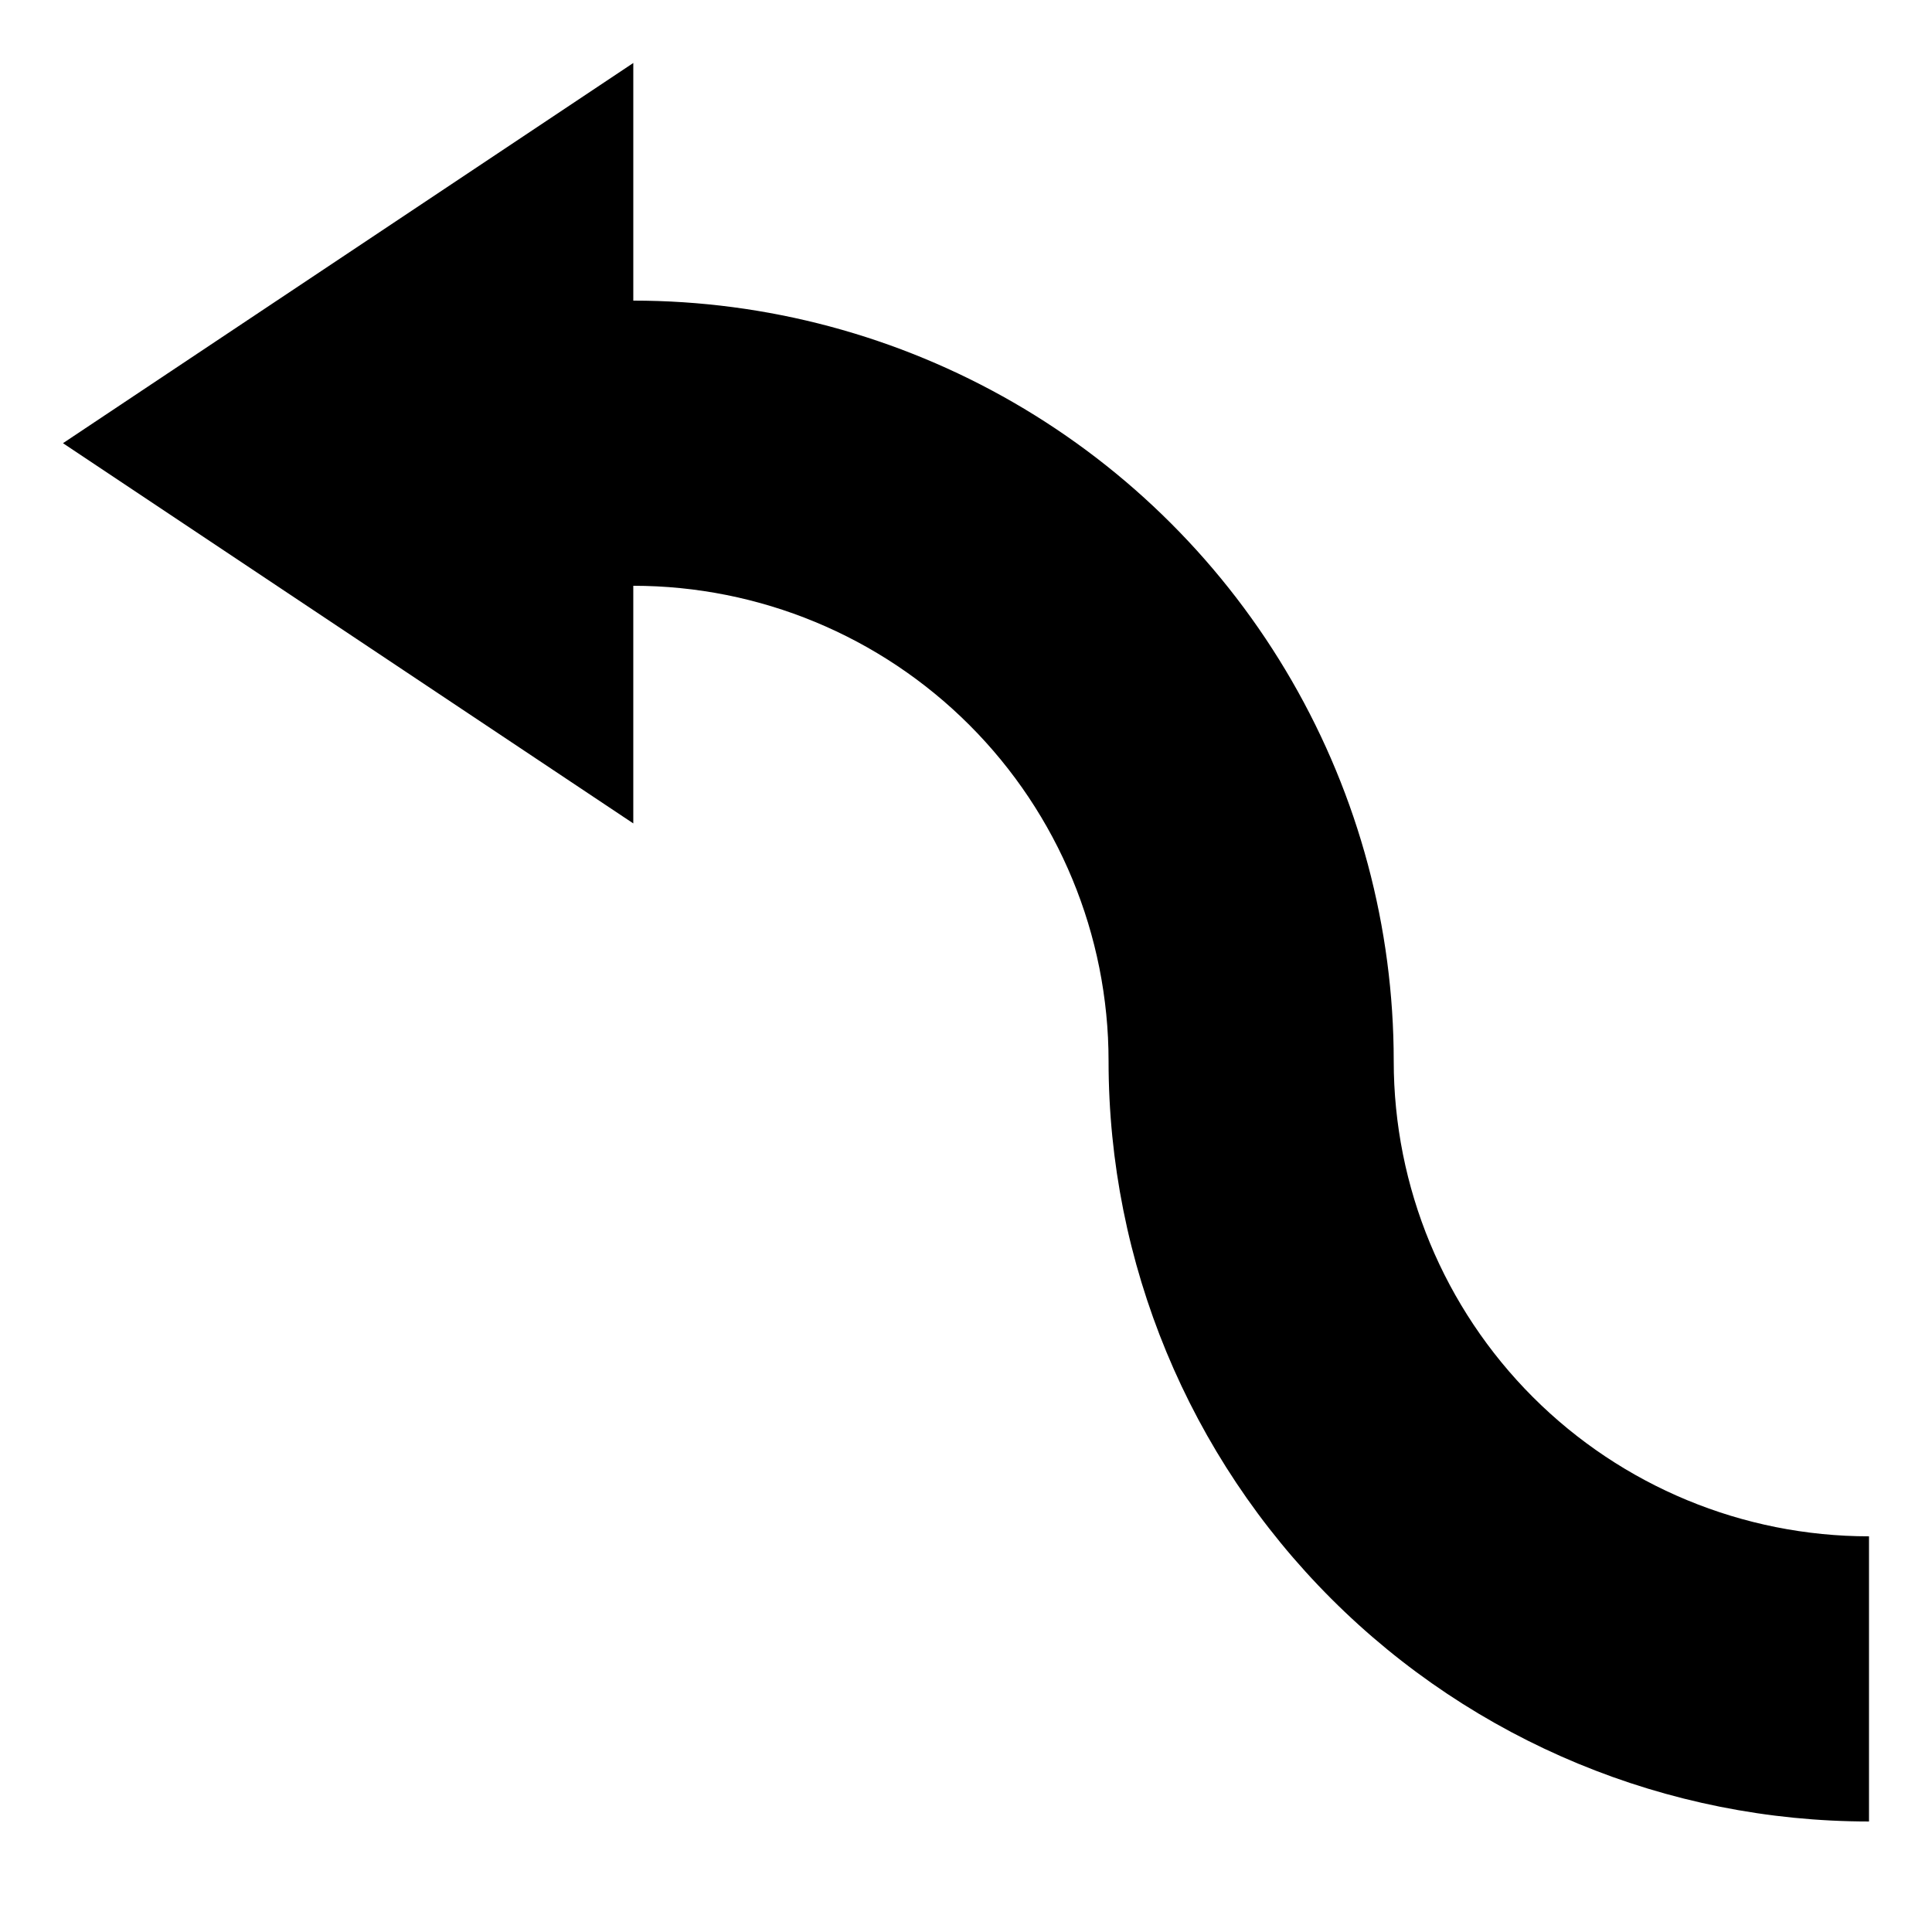 <?xml version="1.0" encoding="UTF-8"?>
<!-- Uploaded to: SVG Repo, www.svgrepo.com, Generator: SVG Repo Mixer Tools -->
<svg fill="#000000" width="800px" height="800px" version="1.1" viewBox="144 144 512 512" xmlns="http://www.w3.org/2000/svg">
 <path d="m160.69 261.45 151.14-100.76v62.977c35.375 0 70.125 9.312 100.76 27s56.074 43.129 73.762 73.762c17.688 30.637 27 65.387 27 100.76 0 33.406 13.27 65.441 36.891 89.062s55.656 36.891 89.062 36.891v75.57c-53.449 0-104.71-21.23-142.5-59.023-37.793-37.793-59.023-89.051-59.023-142.5 0-33.402-13.27-65.441-36.891-89.059-23.621-23.621-55.656-36.891-89.062-36.891v62.977z"/>
</svg>